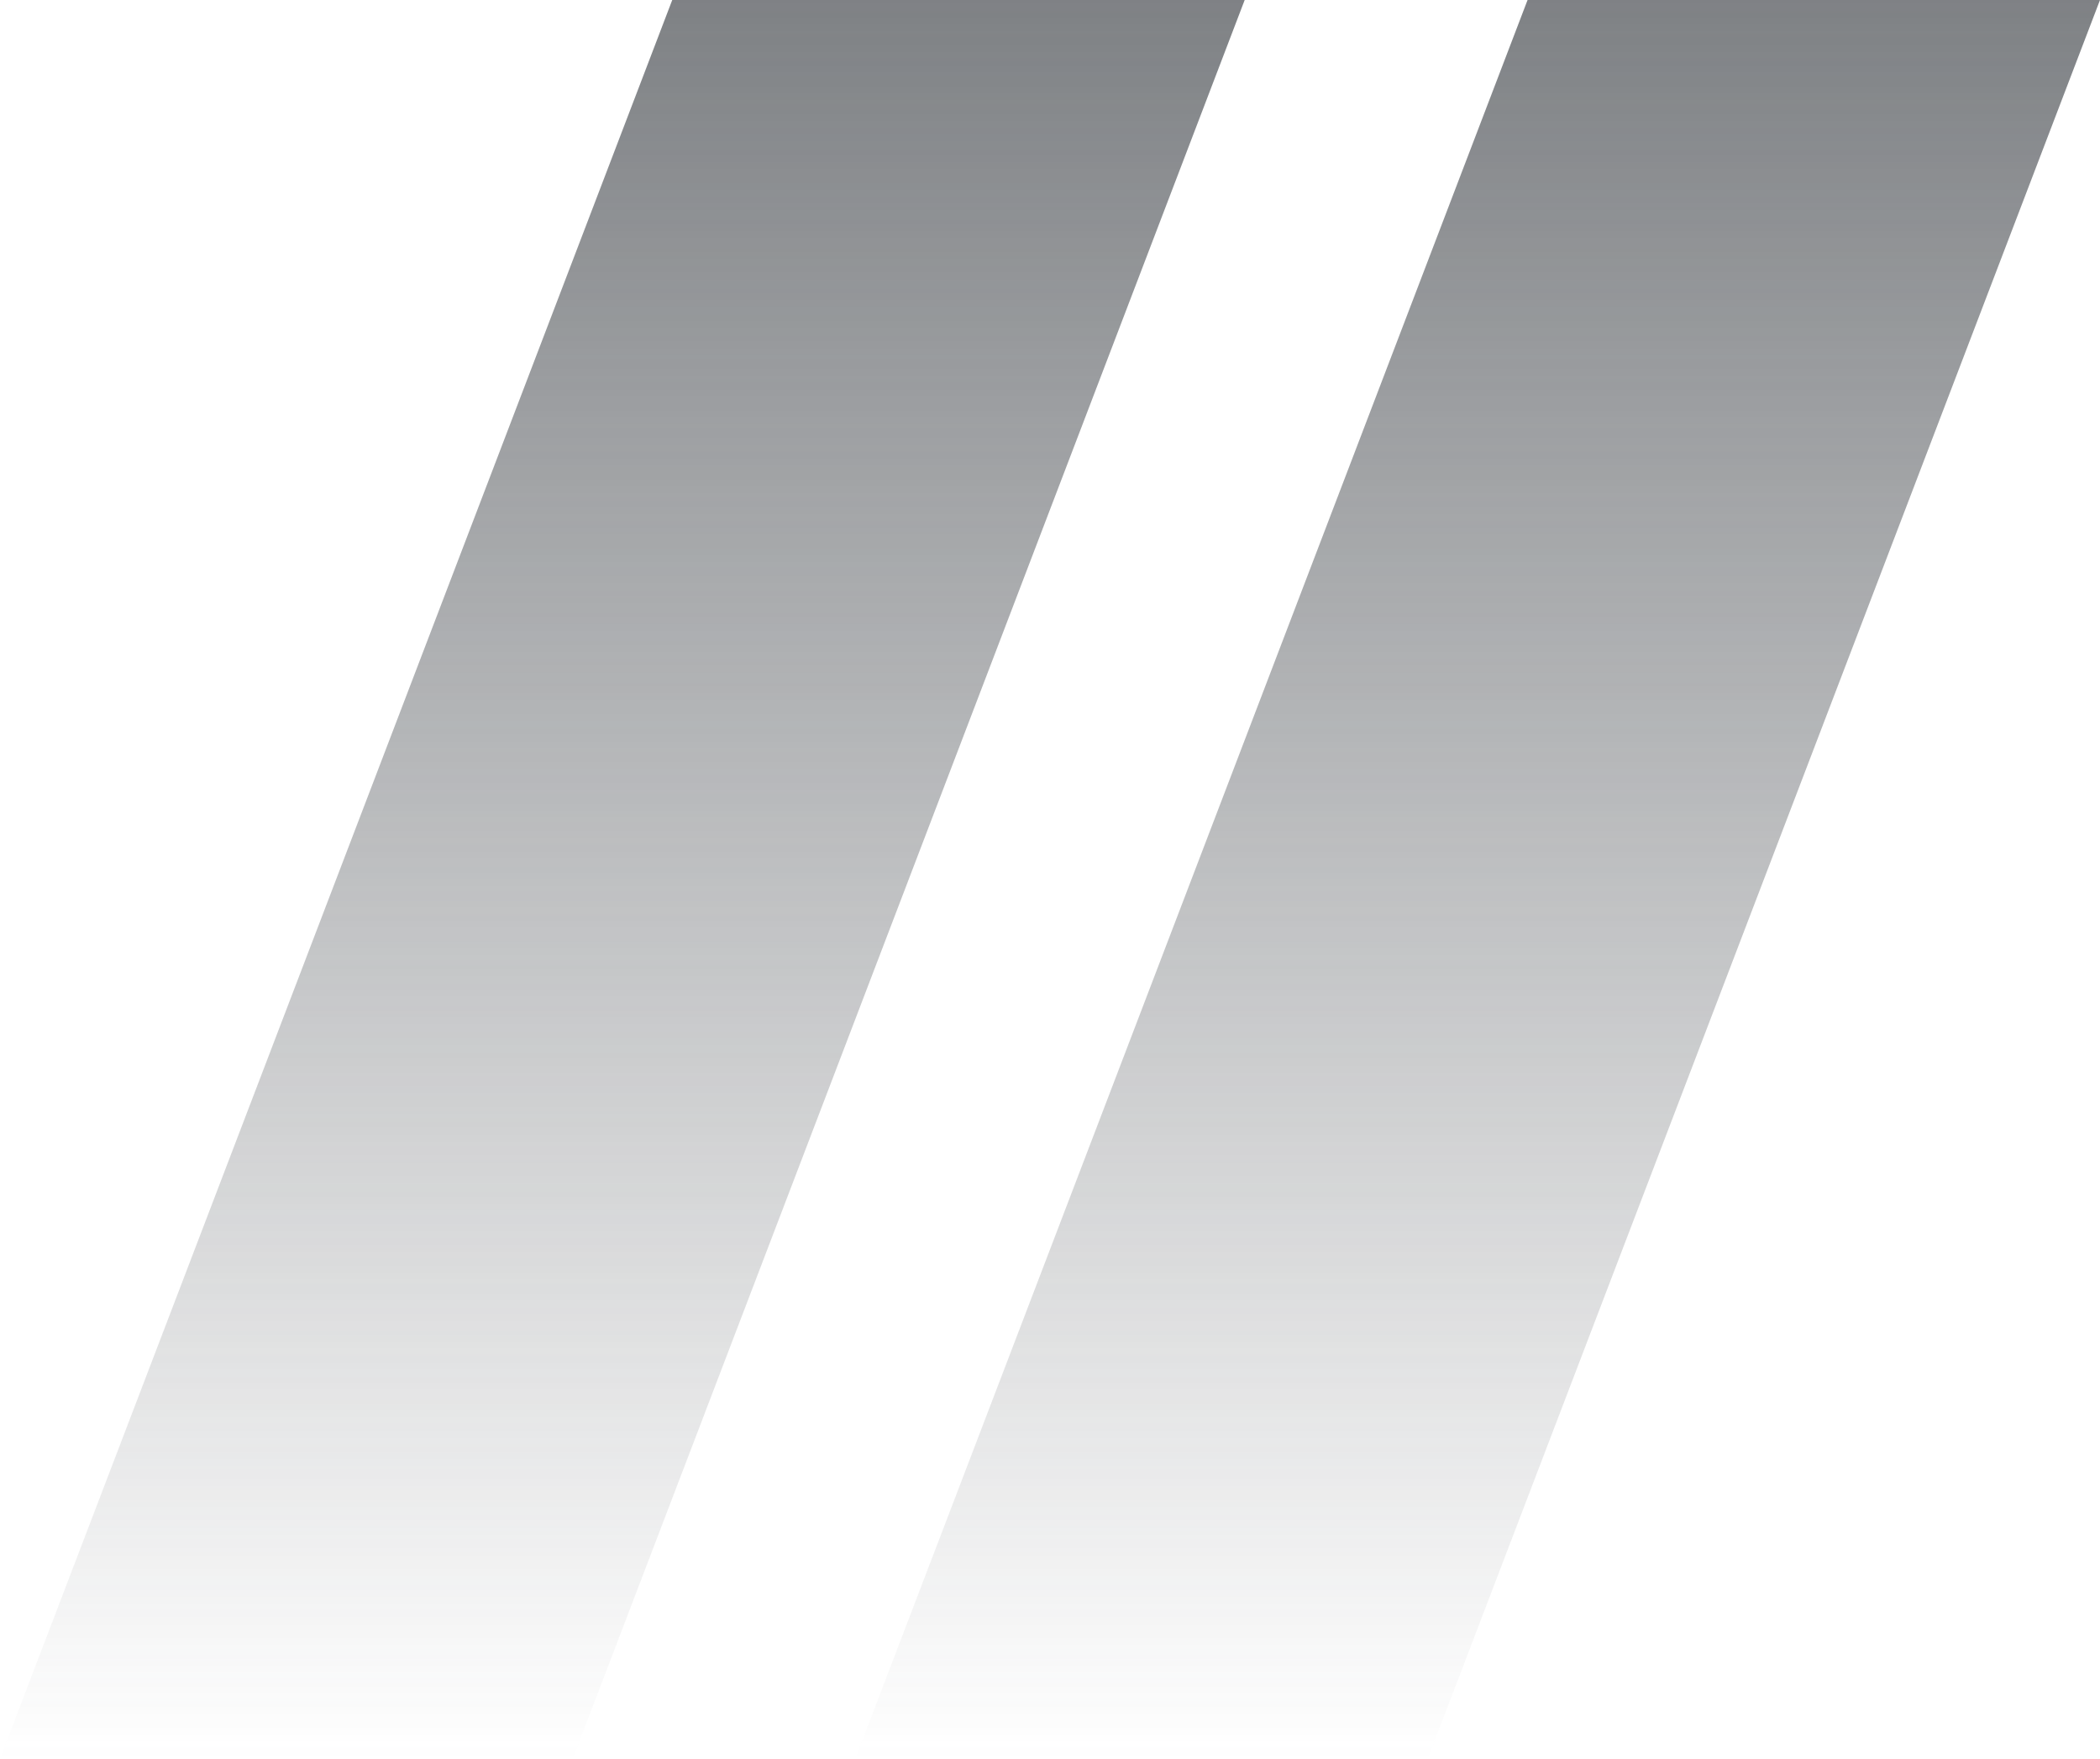 <svg viewBox="0 0 320 268" fill="none" xmlns="http://www.w3.org/2000/svg"><g opacity=".7"><path d="M320 0 217.562 268h-87.228L232.771 0H320Z" fill="url(#a)"/><path d="M189.666 0 87.273 268H0L102.437 0h87.229Z" fill="url(#b)"/></g><defs><linearGradient id="a" x1="225.167" y1="0" x2="225.167" y2="268" gradientUnits="userSpaceOnUse"><stop stop-color="#484C51"/><stop offset="1" stop-color="#484C51" stop-opacity="0"/></linearGradient><linearGradient id="b" x1="94.833" y1="0" x2="94.833" y2="268" gradientUnits="userSpaceOnUse"><stop stop-color="#484C51"/><stop offset="1" stop-color="#484C51" stop-opacity="0"/></linearGradient></defs></svg>